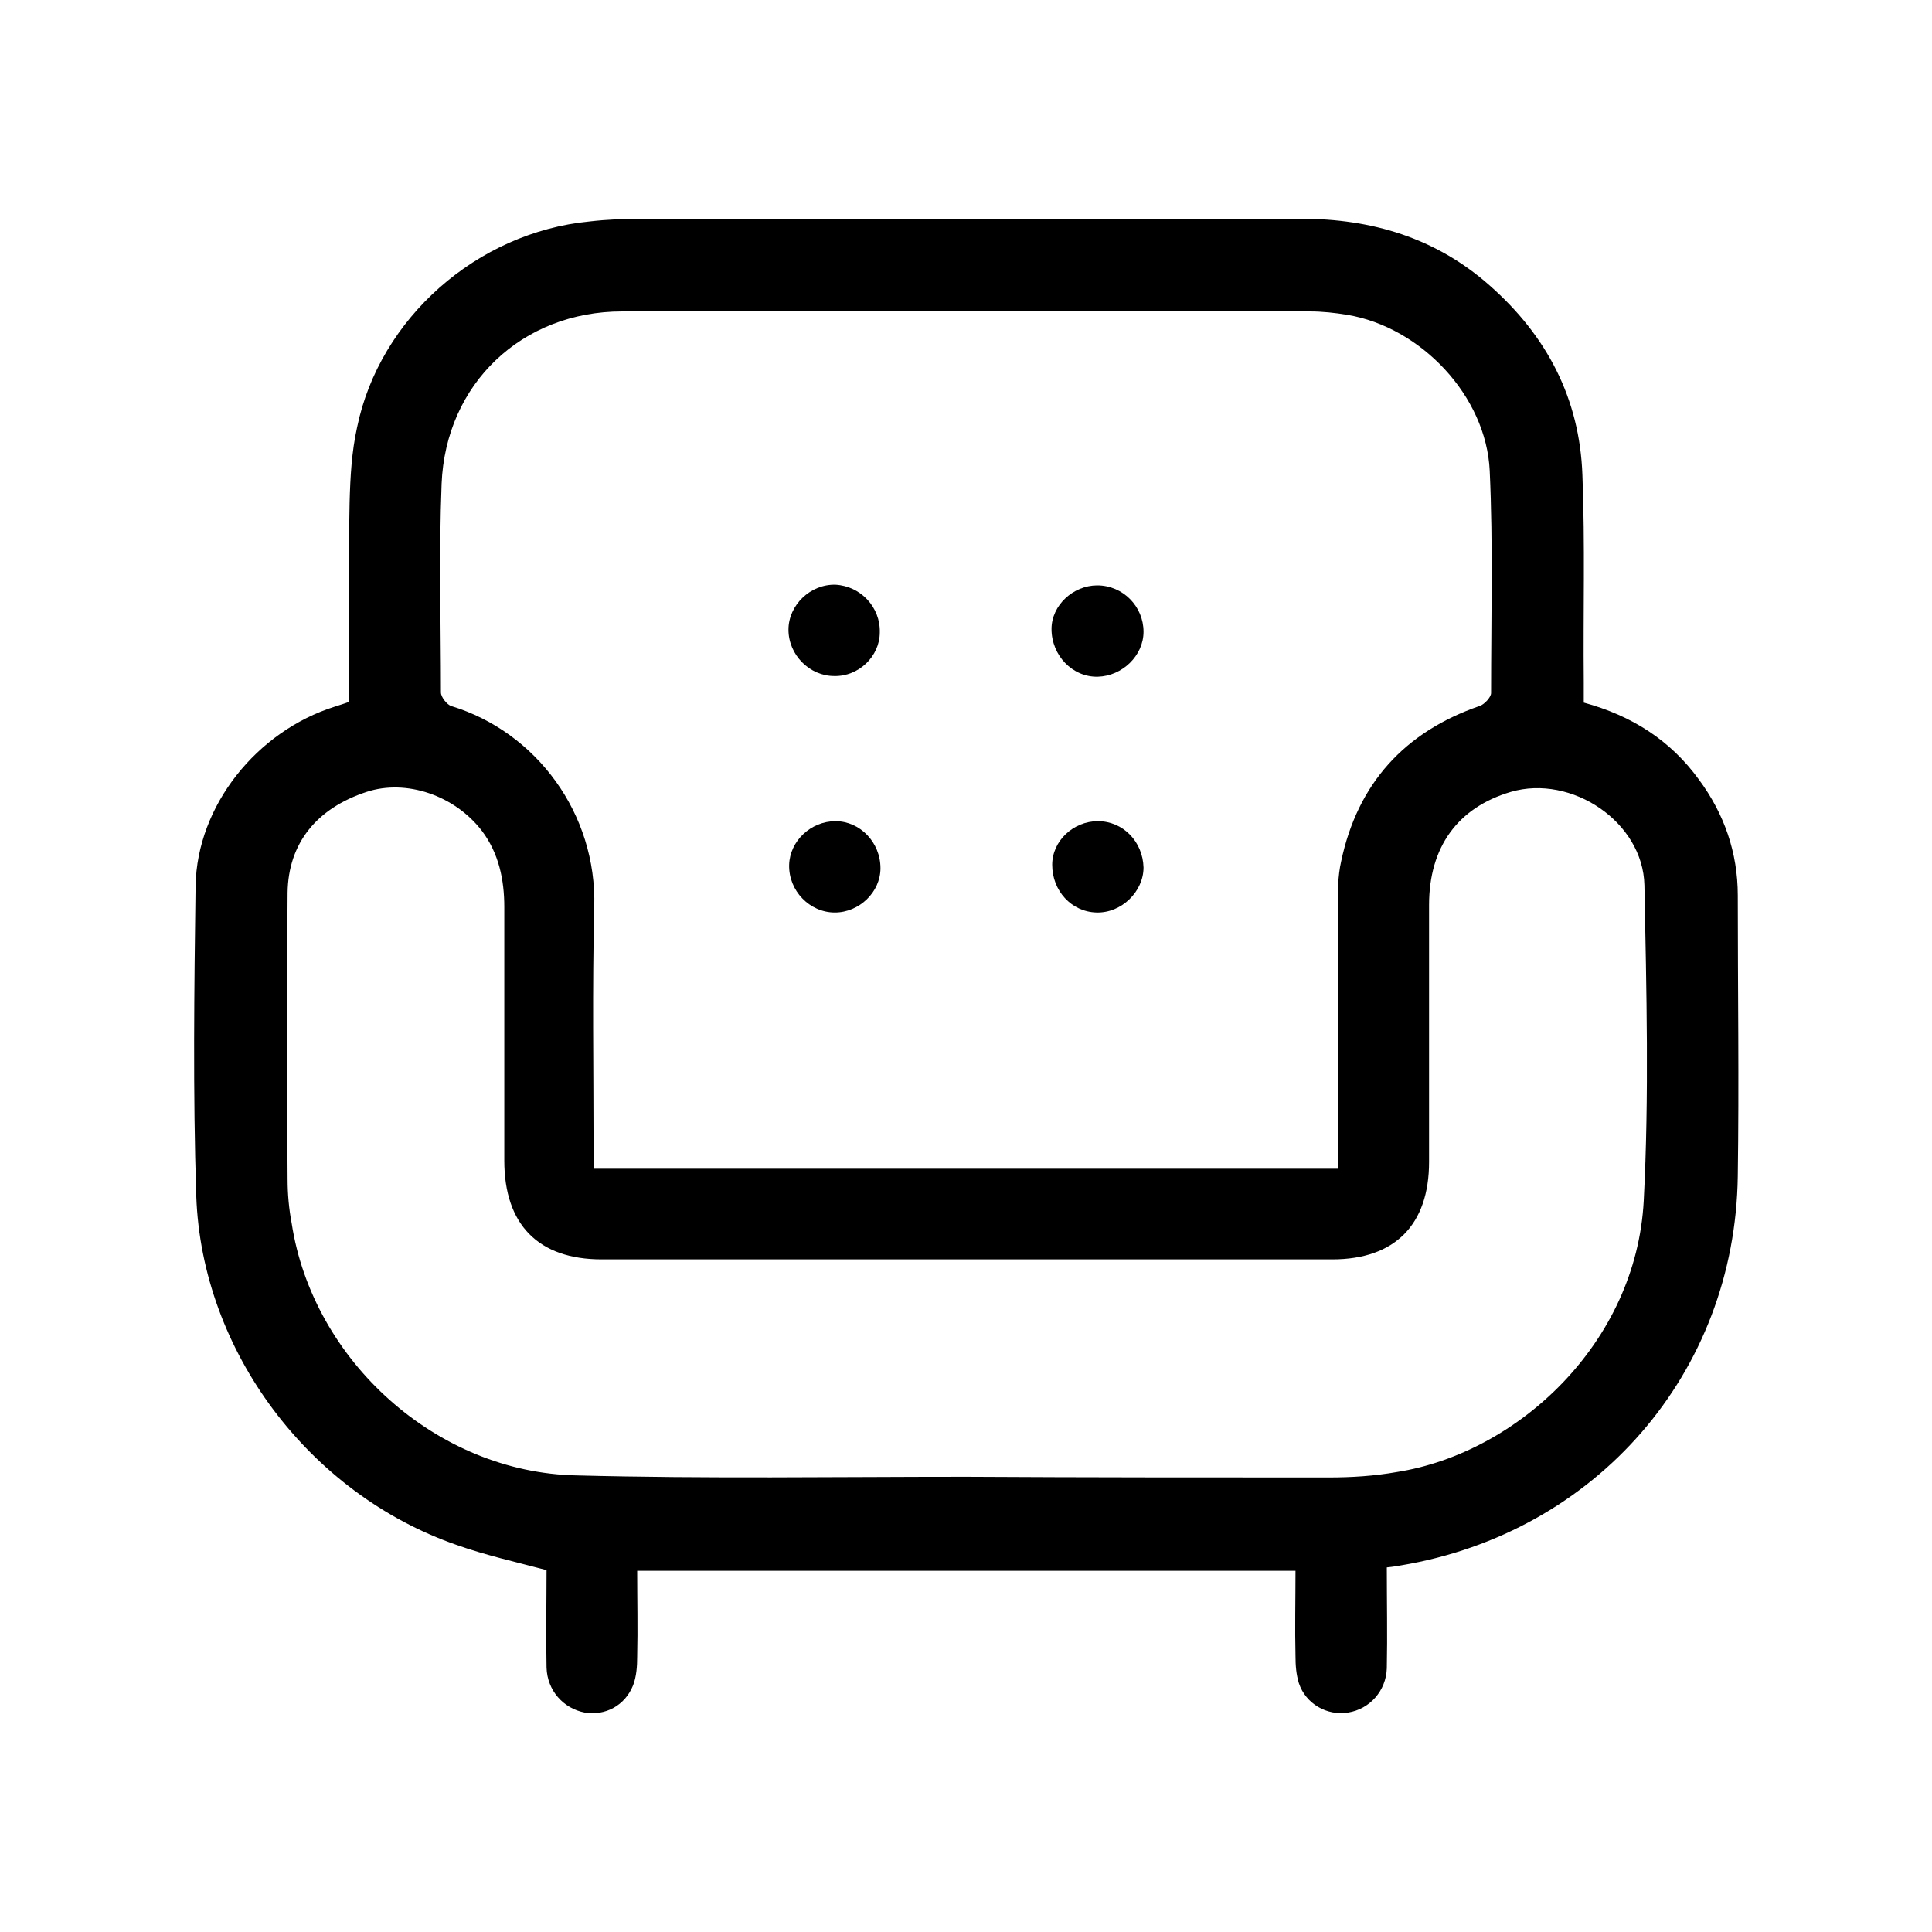 <svg enable-background="new 0 0 283.5 283.5" viewBox="0 0 283.5 283.5" xmlns="http://www.w3.org/2000/svg"><path d="m203.5 230c0 5 .1 9.9 0 14.8-.1 3.3-2.5 6-5.7 6.5-3.1.5-6.2-1.3-7.2-4.3-.4-1.3-.5-2.6-.5-4-.1-4.1 0-8.2 0-12.5-32.2 0-64.2 0-96.6 0 0 4.3.1 8.4 0 12.6 0 1.4-.1 2.9-.6 4.2-1.2 3-4.1 4.5-7.1 4-3.1-.6-5.5-3.2-5.6-6.6-.1-4.8 0-9.6 0-14.3-4.5-1.2-9-2.2-13.2-3.7-21.6-7.5-37.4-28.4-38.2-51.2-.5-15.2-.3-30.3-.1-45.5.2-11.8 9-22.7 20.4-26.3.6-.2 1.3-.4 2.1-.7 0-9.7-.1-19.5.1-29.3.1-3.7.3-7.4 1.1-11 3.3-16 17.6-28.6 34.1-30.2 2.6-.3 5.2-.4 7.8-.4h96.6c10.4 0 19.8 2.8 27.7 9.8 8.4 7.4 13.2 16.6 13.6 27.8.4 10.1.1 20.2.2 30.3v3.1c7 1.9 12.7 5.5 16.9 11.3 3.7 5 5.7 10.7 5.7 17 0 13.7.2 27.5 0 41.2-.4 28.9-20.8 52.3-49.4 57.1-.6.1-1.1.2-2.1.3zm-7.2-58.5c0-1.1 0-2 0-2.9 0-11.8 0-23.6 0-35.4 0-2.3 0-4.6.5-6.8 2.4-11.4 9.3-19 20.3-22.8.7-.2 1.7-1.3 1.7-1.9 0-10.9.3-21.7-.2-32.6-.5-11-10.1-21.1-20.9-22.9-1.8-.3-3.7-.5-5.5-.5-33.6 0-67.2-.1-100.9 0-14.7 0-25.9 10.6-26.5 25.3-.4 10.2-.1 20.4-.1 30.6 0 .7.9 1.8 1.5 2 12.5 3.8 21.4 15.8 21 29.5-.3 11.9-.1 23.8-.1 35.6v2.8zm-54.5 45.2c0 .1 0 .1 0 0 17.7.1 35.4.1 53.1.1 3.4 0 6.7-.2 10.1-.8 17.7-2.8 35.1-18.9 36.2-39.8.8-15.4.4-30.8.1-46.3-.2-9.3-10.7-16.3-19.6-13.7-7.8 2.3-12 8.1-12 16.6v37.7c0 9.2-5 14.3-14.2 14.3-35.7 0-71.5 0-107.2 0-9.3 0-14.3-5.1-14.3-14.5 0-12.4 0-24.8 0-37.2 0-4-.8-7.9-3.3-11.2-4-5.2-11.1-7.6-16.9-5.7-7.3 2.4-11.5 7.5-11.6 14.8-.1 14-.1 28 0 42 0 2.2.2 4.4.6 6.5 3.1 20.2 21.3 36.6 41.8 37 19 .5 38.1.2 57.2.2z"/><path d="m129.2 127.4c0 3.5-3.1 6.5-6.7 6.5-3.7 0-6.8-3.2-6.7-7 .1-3.5 3.2-6.4 6.8-6.4s6.6 3.1 6.6 6.9z"/><path d="m167.8 92.7c0 3.5-3.1 6.5-6.7 6.6-3.7.1-6.8-3.1-6.8-7 0-3.5 3.2-6.4 6.7-6.4 3.8 0 6.8 3.1 6.8 6.8z"/><path d="m129.1 92.8c0 3.5-3.1 6.5-6.7 6.4-3.6 0-6.7-3.1-6.7-6.8 0-3.6 3.2-6.7 6.9-6.6 3.7.2 6.6 3.3 6.5 7z"/><path d="m161.1 120.5c3.7 0 6.6 3 6.7 6.8 0 3.5-3.2 6.7-6.9 6.6s-6.5-3.2-6.5-7c0-3.5 3.1-6.4 6.7-6.4z"/></svg>